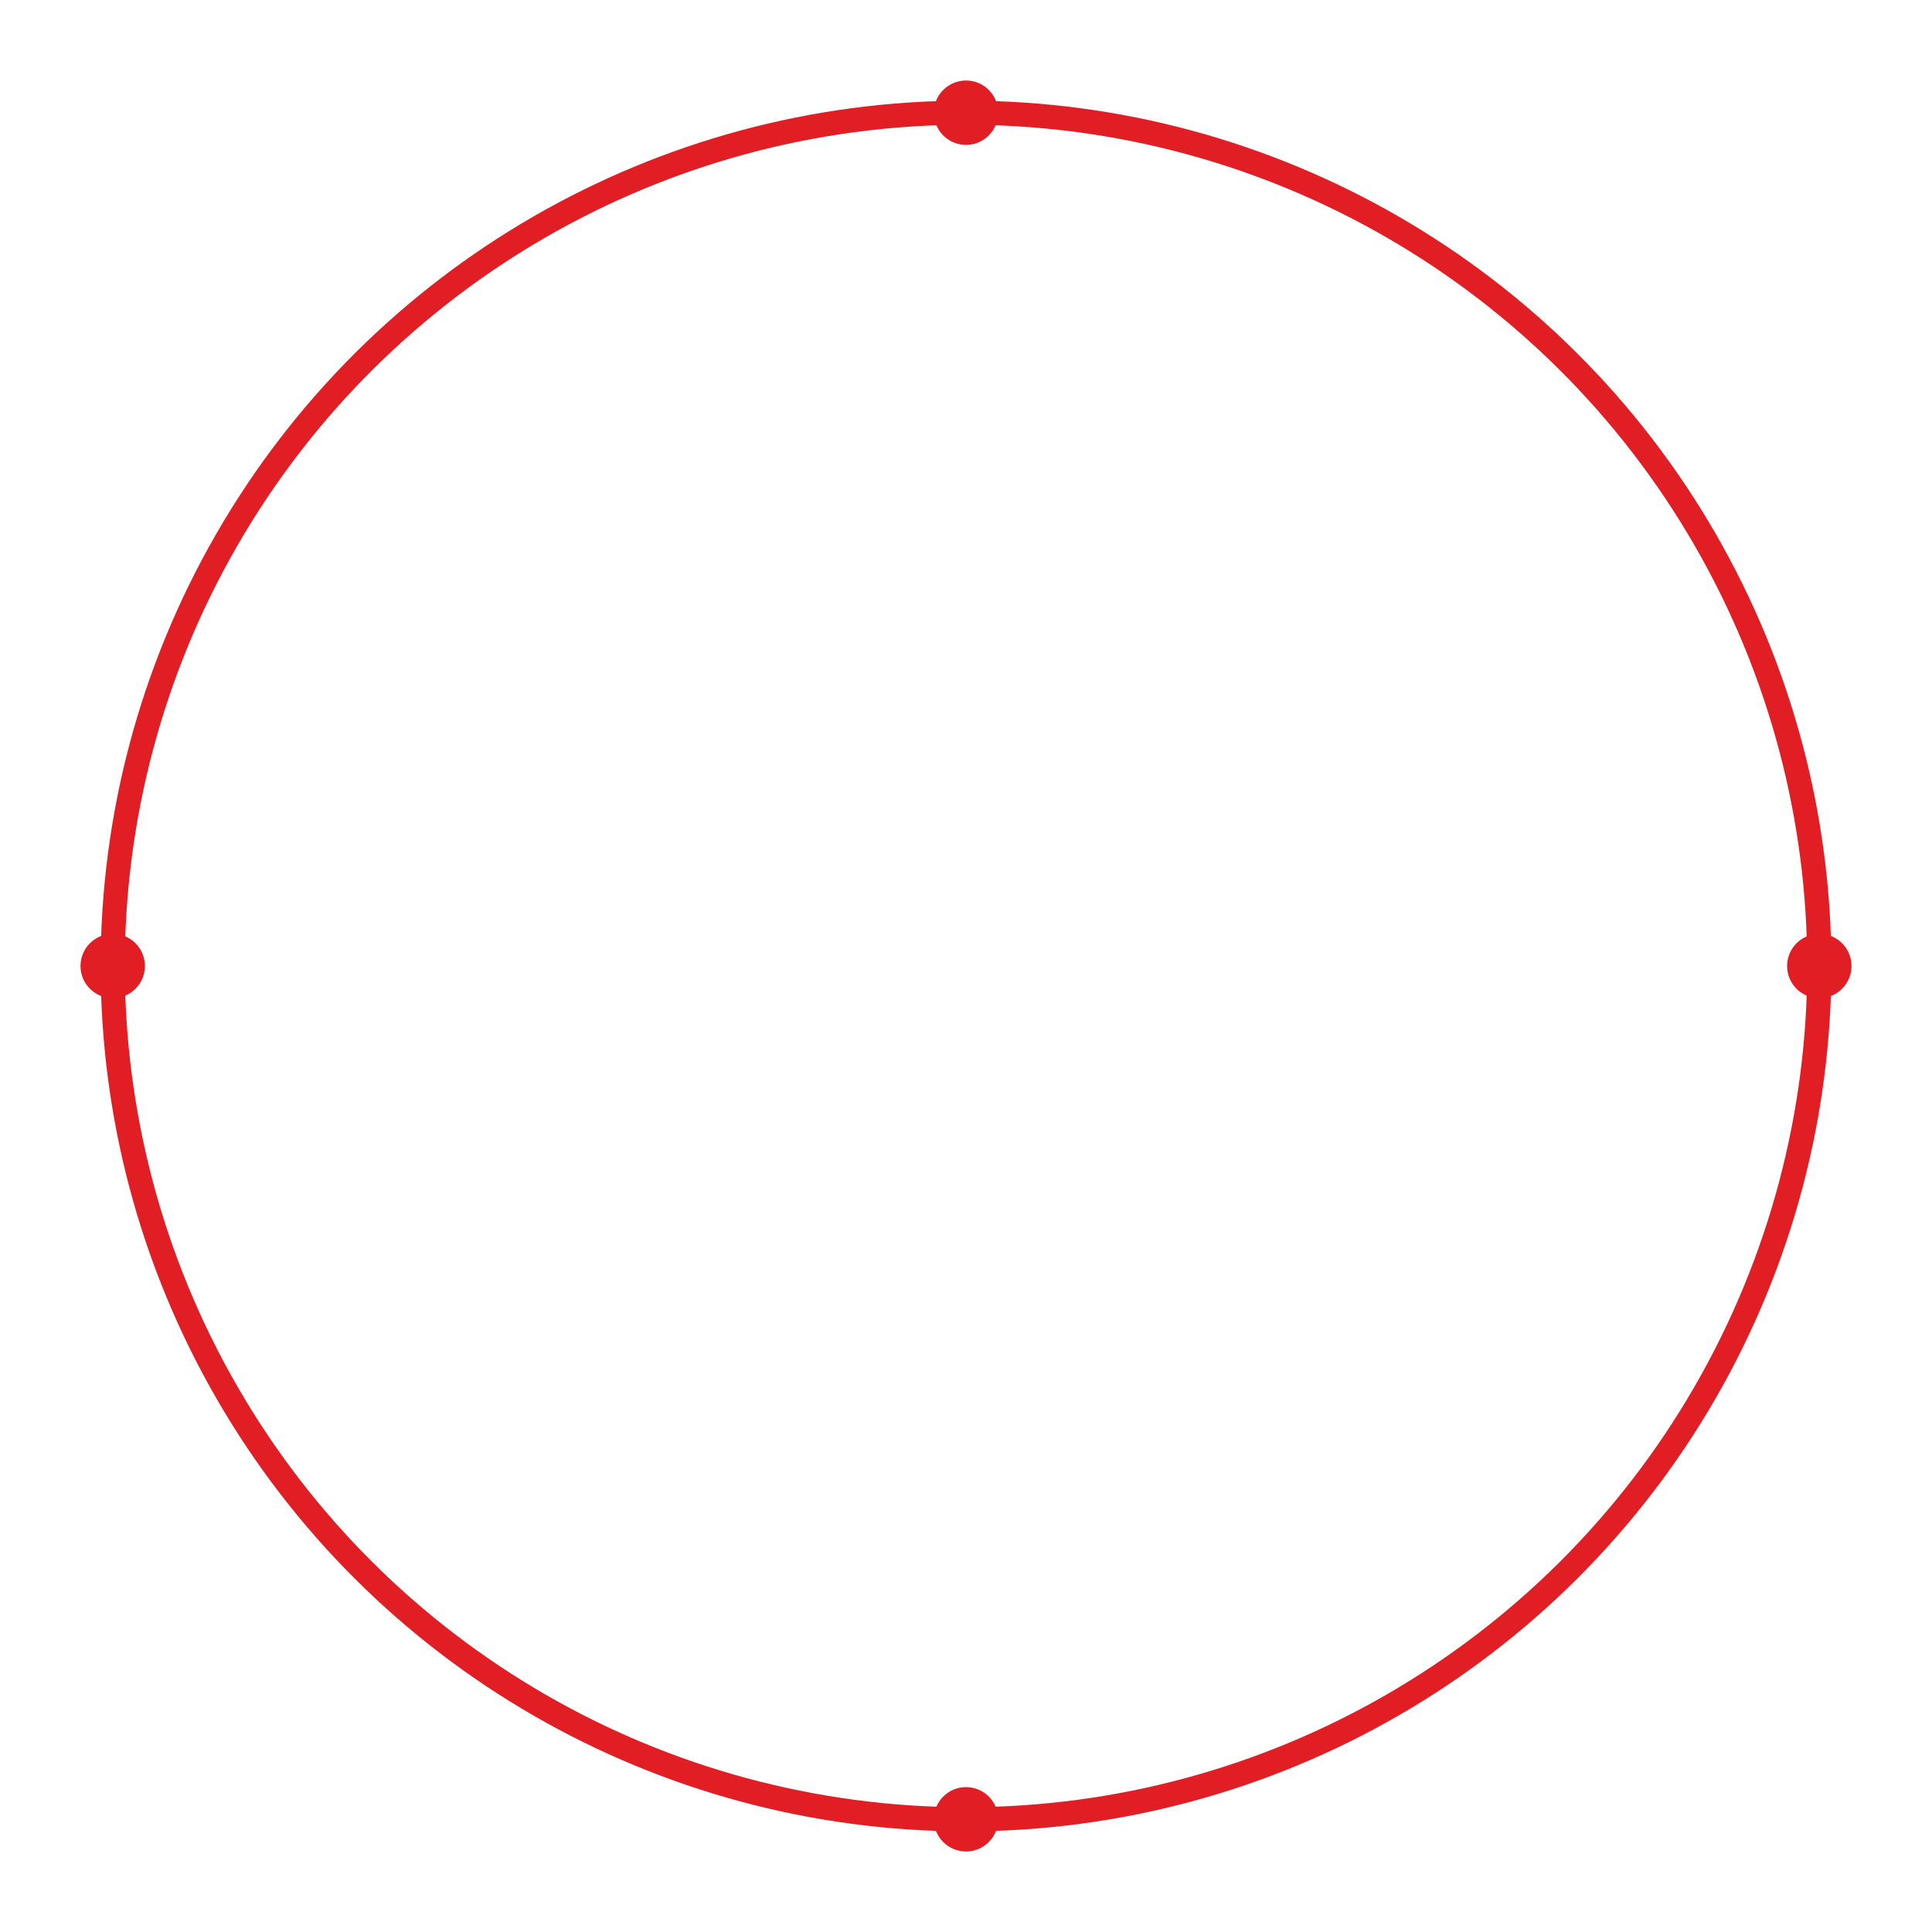 <svg xmlns="http://www.w3.org/2000/svg" viewBox="0 0 120 120">
		    <g fill="none" fill-rule="evenodd">
			   <g class="outer-circle">
				  <circle cx="60" cy="60" r="53" stroke="#e11e24" stroke-width="1.5" transform="rotate(90 60 60)"/>
				  <circle cx="60" cy="7" r="2" fill="#e11e24"/>
				  <circle cx="60" cy="113" r="2" fill="#e11e24"/>
				  <circle cx="113" cy="60" r="2" fill="#e11e24"/>
				  <circle cx="7" cy="60" r="2" fill="#e11e24"/>
			   </g>

		    </g>
		</svg>